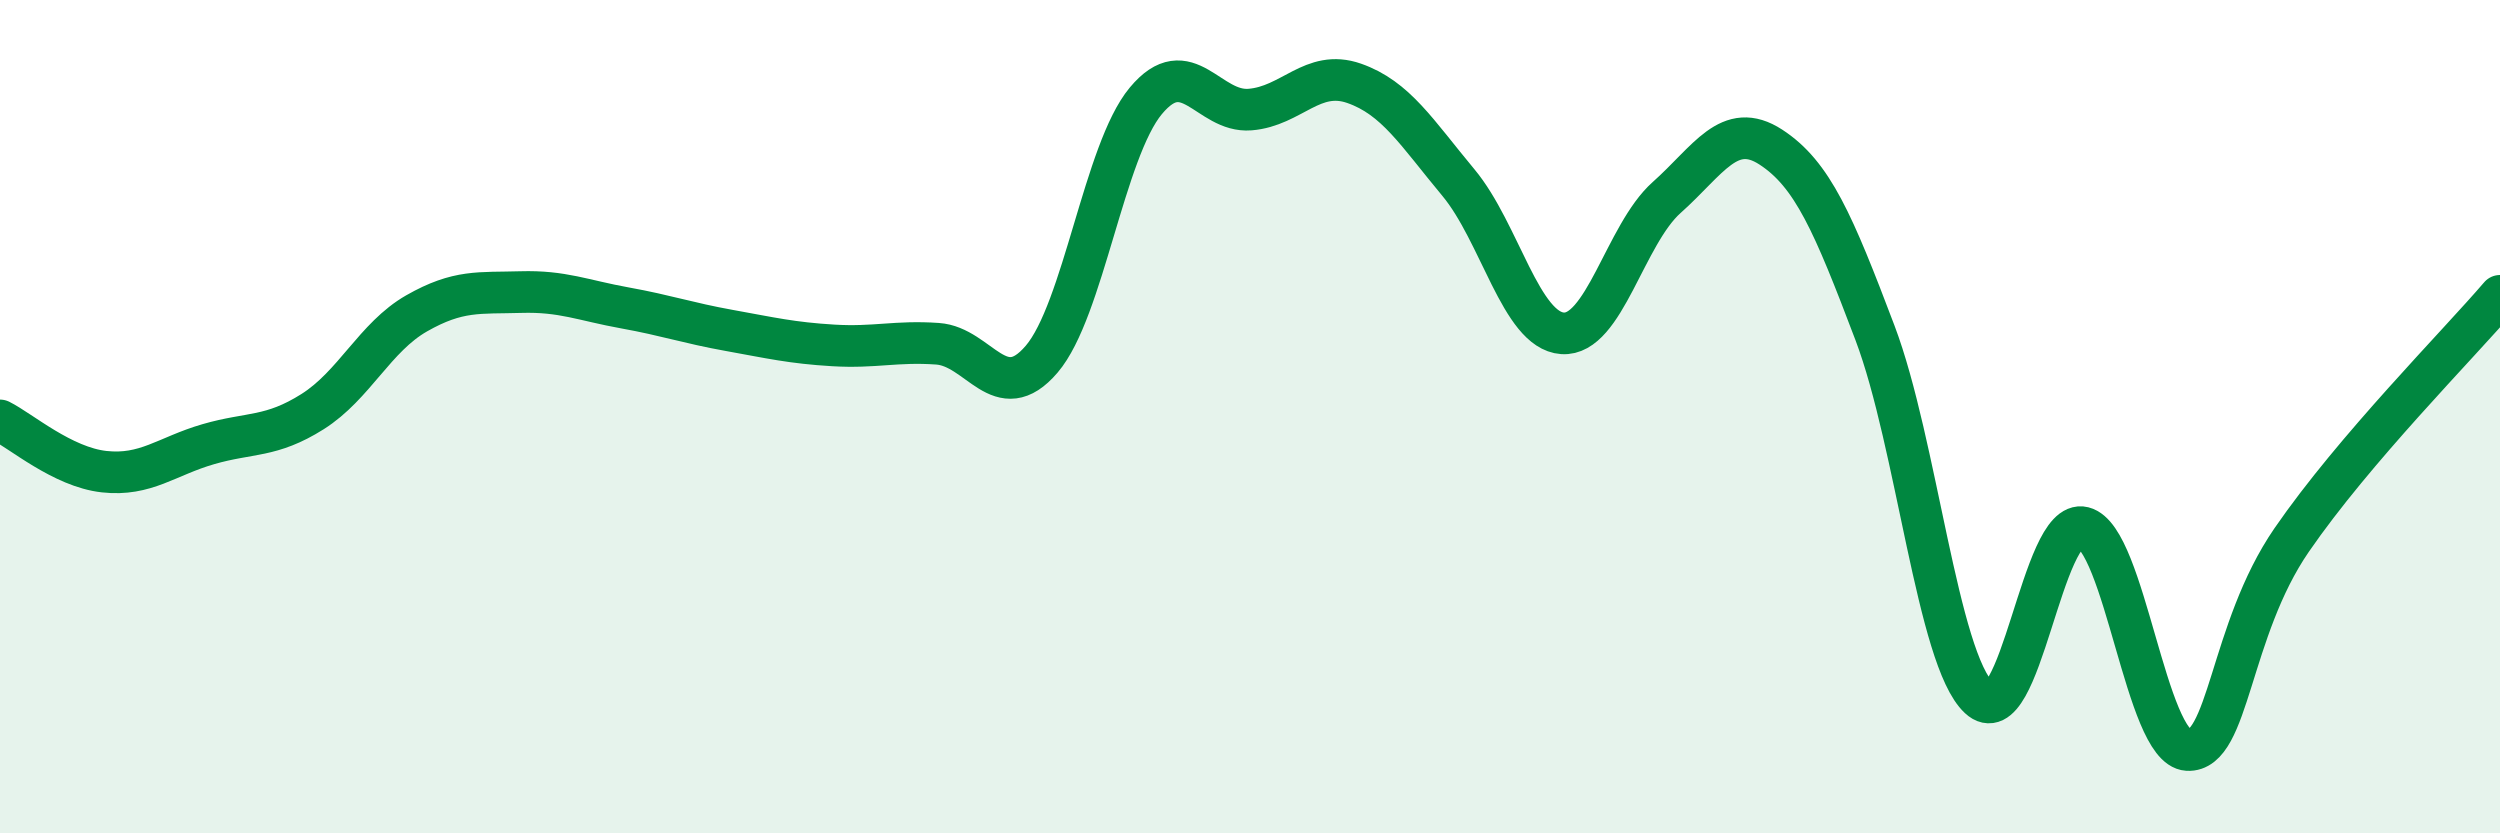 
    <svg width="60" height="20" viewBox="0 0 60 20" xmlns="http://www.w3.org/2000/svg">
      <path
        d="M 0,10.09 C 0.5,10.34 1.5,11.21 2.5,11.32 C 3.5,11.43 4,10.95 5,10.66 C 6,10.37 6.5,10.51 7.5,9.88 C 8.5,9.25 9,8.09 10,7.52 C 11,6.95 11.5,7.04 12.5,7.01 C 13.5,6.98 14,7.21 15,7.39 C 16,7.57 16.5,7.75 17.5,7.93 C 18.5,8.11 19,8.23 20,8.29 C 21,8.35 21.5,8.18 22.5,8.25 C 23.5,8.32 24,9.79 25,8.62 C 26,7.45 26.5,3.62 27.5,2.42 C 28.5,1.22 29,2.71 30,2.63 C 31,2.55 31.5,1.65 32.5,2 C 33.5,2.35 34,3.18 35,4.38 C 36,5.58 36.5,7.93 37.5,8 C 38.5,8.07 39,5.63 40,4.74 C 41,3.85 41.5,2.88 42.5,3.53 C 43.5,4.18 44,5.35 45,7.99 C 46,10.63 46.5,15.82 47.5,16.75 C 48.5,17.68 49,12.41 50,12.66 C 51,12.91 51.5,17.94 52.5,18 C 53.5,18.06 53.5,15.14 55,12.96 C 56.5,10.78 59,8.27 60,7.1L60 20L0 20Z"
        fill="#008740"
        opacity="0.1"
        stroke-linecap="round"
        stroke-linejoin="round"
      />
      <path
        d="M 0,10.09 C 0.5,10.34 1.5,11.21 2.5,11.32 C 3.5,11.43 4,10.95 5,10.66 C 6,10.37 6.5,10.51 7.5,9.88 C 8.5,9.25 9,8.09 10,7.52 C 11,6.95 11.5,7.04 12.5,7.01 C 13.5,6.98 14,7.21 15,7.39 C 16,7.57 16.5,7.75 17.5,7.93 C 18.5,8.11 19,8.23 20,8.29 C 21,8.35 21.5,8.18 22.5,8.25 C 23.5,8.32 24,9.79 25,8.62 C 26,7.45 26.5,3.62 27.5,2.42 C 28.5,1.22 29,2.71 30,2.63 C 31,2.55 31.5,1.65 32.5,2 C 33.5,2.35 34,3.18 35,4.38 C 36,5.58 36.5,7.93 37.5,8 C 38.5,8.07 39,5.63 40,4.74 C 41,3.85 41.5,2.88 42.5,3.53 C 43.5,4.18 44,5.35 45,7.99 C 46,10.63 46.5,15.82 47.5,16.75 C 48.5,17.68 49,12.41 50,12.66 C 51,12.91 51.5,17.94 52.5,18 C 53.5,18.06 53.5,15.14 55,12.96 C 56.5,10.78 59,8.27 60,7.1"
        stroke="#008740"
        stroke-width="1"
        fill="none"
        stroke-linecap="round"
        stroke-linejoin="round"
      />
    </svg>
  